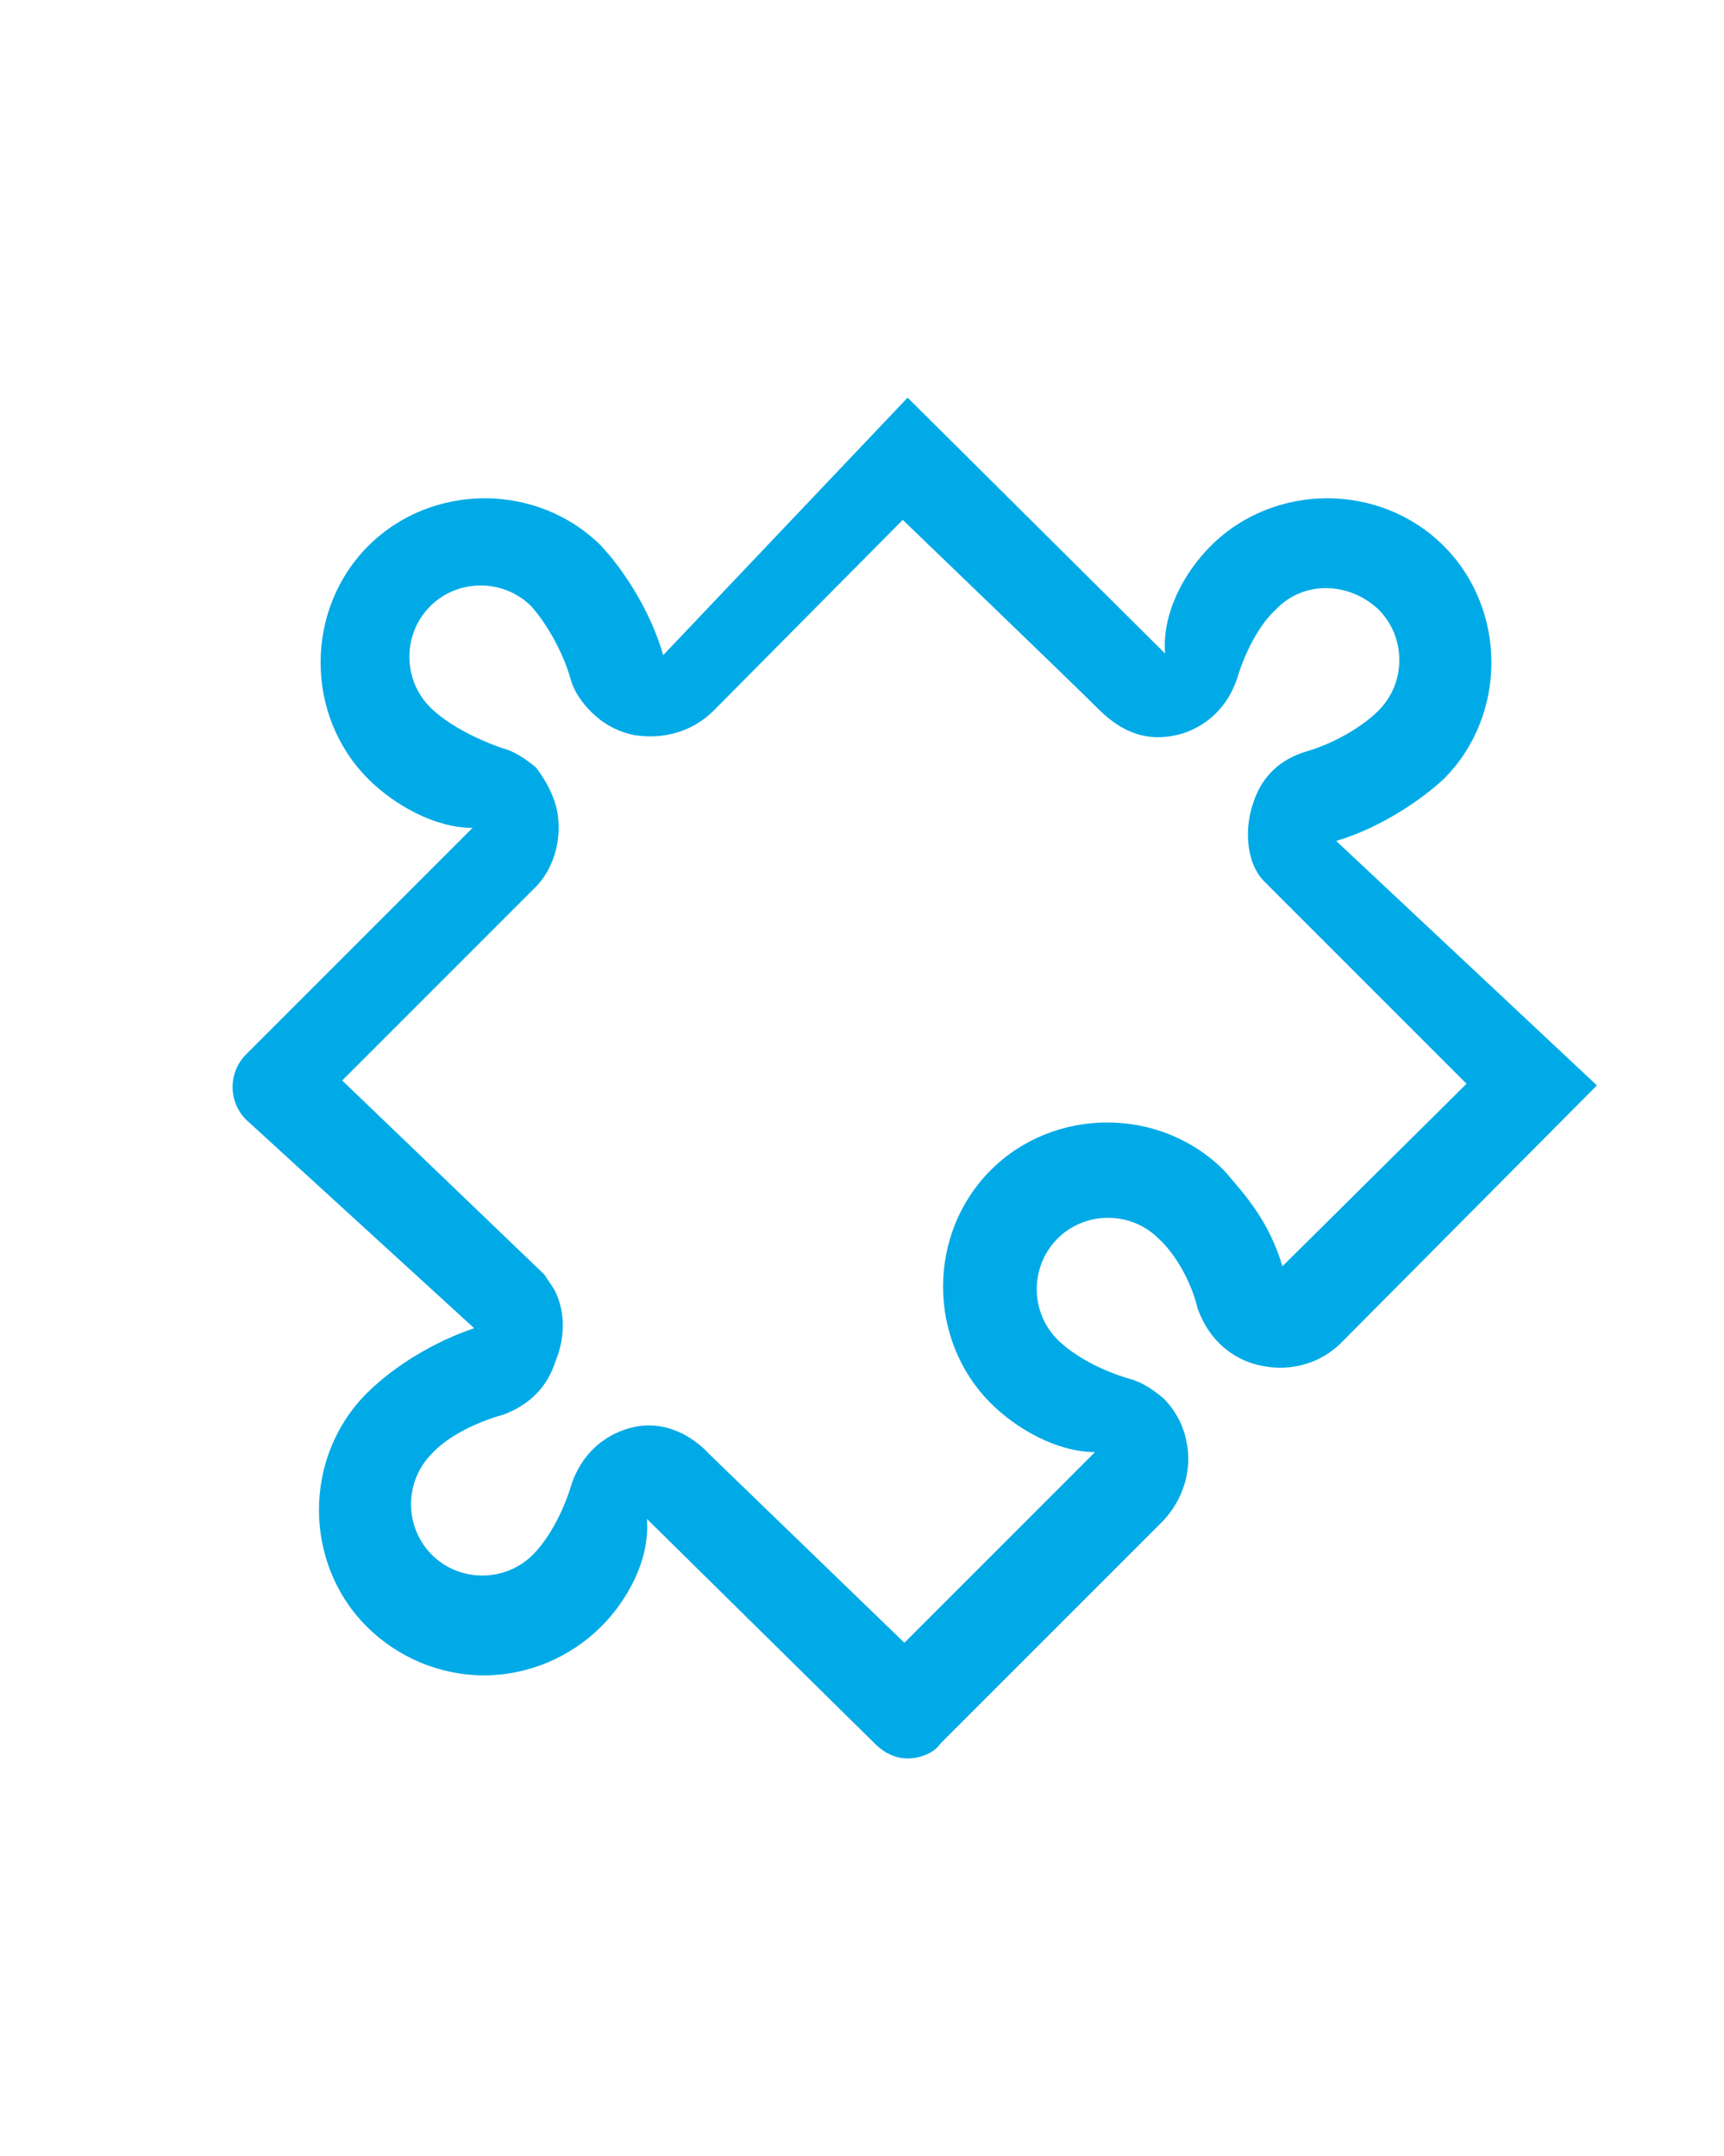 <?xml version="1.0" encoding="utf-8"?>
<!-- Generator: Adobe Illustrator 23.0.1, SVG Export Plug-In . SVG Version: 6.00 Build 0)  -->
<svg version="1.1" id="Capa_1" xmlns="http://www.w3.org/2000/svg" xmlns:xlink="http://www.w3.org/1999/xlink" x="0px" y="0px"
	 viewBox="0 0 10.58 13.23" style="enable-background:new 0 0 10.58 13.23;" xml:space="preserve">
<style type="text/css">
	.st0{fill:#00AAE7;}
</style>
<path class="st0" d="M2.25,9.98c-0.39-0.39-0.39-1.04,0-1.43c0.17-0.17,0.42-0.32,0.66-0.4L1.51,6.87c-0.11-0.11-0.11-0.29,0-0.4
	L2.9,5.08c-0.23,0-0.48-0.14-0.64-0.3c-0.39-0.39-0.39-1.04,0-1.43s1.04-0.39,1.43,0c0.13,0.14,0.3,0.39,0.38,0.67l1.5-1.58
	l1.58,1.57c-0.02-0.25,0.12-0.5,0.28-0.66c0.39-0.39,1.04-0.39,1.43,0s0.39,1.04,0,1.43c-0.14,0.13-0.39,0.3-0.66,0.38l1.6,1.5
	L8.23,8.24C8.11,8.36,7.93,8.42,7.74,8.38c-0.1-0.02-0.19-0.07-0.26-0.14c-0.06-0.06-0.1-0.13-0.13-0.21
	C7.31,7.86,7.21,7.69,7.11,7.6c-0.17-0.17-0.45-0.17-0.62,0s-0.17,0.45,0,0.62c0.1,0.1,0.27,0.19,0.44,0.24
	c0.08,0.02,0.15,0.07,0.21,0.12c0.07,0.07,0.12,0.16,0.14,0.26c0.04,0.18-0.02,0.36-0.14,0.49l-1.37,1.37
	c-0.04,0.06-0.13,0.09-0.2,0.09c-0.07,0-0.14-0.03-0.2-0.09L3.97,9.32c0.02,0.25-0.12,0.5-0.28,0.66c-0.19,0.19-0.45,0.3-0.72,0.3
	S2.44,10.17,2.25,9.98z M3.4,7.91c0.08,0.15,0.06,0.32,0.01,0.44C3.36,8.51,3.25,8.62,3.09,8.68C2.91,8.73,2.74,8.82,2.65,8.92
	c-0.17,0.17-0.17,0.45,0,0.62c0.17,0.17,0.45,0.17,0.62,0c0.1-0.1,0.19-0.27,0.24-0.44c0.06-0.17,0.18-0.28,0.33-0.33
	c0.3-0.1,0.51,0.15,0.51,0.15l1.2,1.16l1.17-1.17c-0.23,0-0.48-0.14-0.64-0.3c-0.39-0.39-0.39-1.04,0-1.43s1.04-0.39,1.43,0
	C7.65,7.34,7.79,7.5,7.87,7.77L9,6.65c0,0-1.13-1.13-1.24-1.24C7.64,5.29,7.64,5.07,7.69,4.93c0.05-0.16,0.16-0.27,0.33-0.32
	c0.17-0.05,0.34-0.15,0.44-0.25c0.17-0.17,0.17-0.45,0-0.62C8.28,3.57,8,3.56,7.83,3.74C7.73,3.83,7.64,4,7.59,4.17
	C7.53,4.34,7.41,4.45,7.26,4.5C7.09,4.55,6.92,4.53,6.74,4.35c-0.17-0.17-1.2-1.16-1.2-1.16L4.38,4.36
	C4.25,4.49,4.07,4.54,3.89,4.51C3.79,4.49,3.7,4.44,3.63,4.37C3.57,4.31,3.52,4.24,3.5,4.16C3.45,3.99,3.35,3.82,3.26,3.72
	c-0.17-0.17-0.45-0.17-0.62,0c-0.17,0.17-0.17,0.45,0,0.62c0.1,0.1,0.27,0.19,0.44,0.25c0.08,0.02,0.15,0.07,0.21,0.12
	C3.35,4.79,3.4,4.88,3.42,4.98C3.45,5.15,3.4,5.34,3.27,5.46L2.1,6.63l1.24,1.19L3.4,7.91z"/>
</svg>
